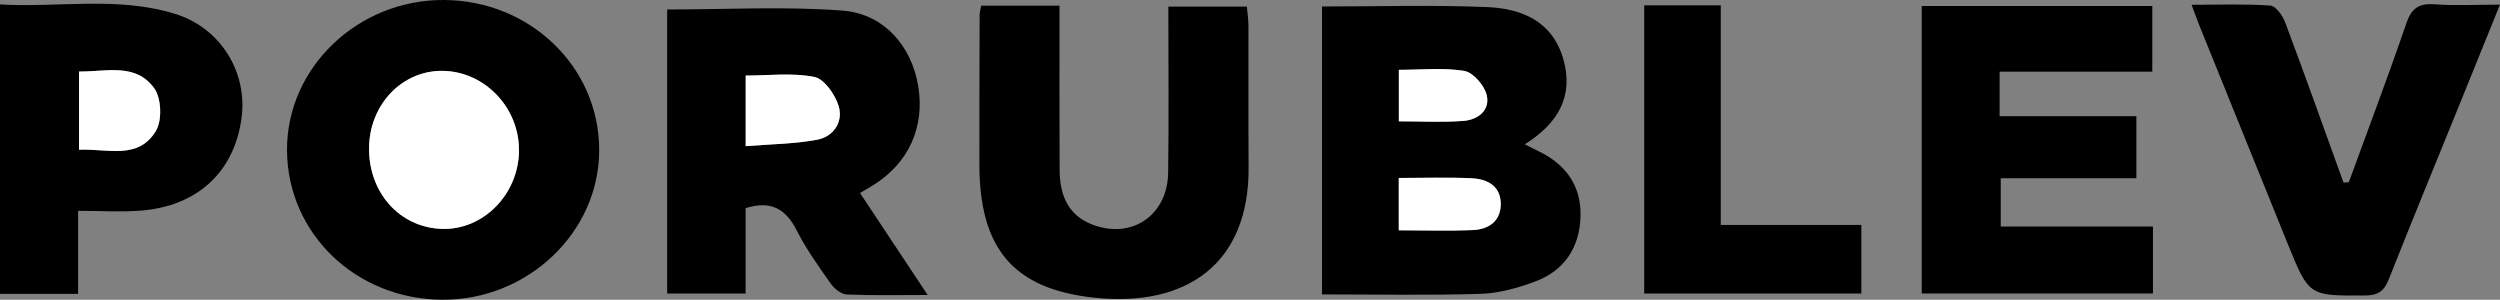 <?xml version="1.0" encoding="UTF-8"?>
<svg id="Layer_2" data-name="Layer 2" xmlns="http://www.w3.org/2000/svg" viewBox="0 0 532.29 63.82">
  <rect x="0" y="0" width="532.29" height="63.82" fill="#808080" stroke="none"/>
  <defs>
    <style>
      .cls-1 {
        fill: #000;
      }

      .cls-1, .cls-2 {
        stroke-width: 0px;
      }

      .cls-2 {
        fill: #fff;
      }
    </style>
  </defs>
  <g id="Layer_1-2" data-name="Layer 1">
    <g>
      <path class="cls-1" d="M324.62,30.72c1.3.65,2.15,1.08,3.01,1.5,5.8,2.8,9.06,7.39,8.89,13.85-.18,6.57-3.41,11.54-9.64,13.86-3.69,1.38-7.69,2.51-11.58,2.63-11.14.35-22.3.12-33.82.12V1.38c11.91,0,23.55-.35,35.16.13,7.28.3,13.84,2.96,16.18,10.96,2.34,8-1.07,13.8-8.18,18.26ZM297.82,49.04c5.56,0,10.67.16,15.76-.05,3.55-.15,6.13-2.06,5.94-5.9-.18-3.68-3.1-4.99-6.24-5.13-5.07-.23-10.16-.06-15.46-.06v11.15ZM297.84,25.83c4.87,0,9.33.26,13.75-.09,3.07-.24,5.75-2.26,4.93-5.54-.51-2.04-2.86-4.78-4.74-5.09-4.45-.75-9.11-.24-13.95-.24v10.96Z"/>
      <path class="cls-1" d="M197.52,62.81c-6.35,0-11.79.13-17.21-.11-1.18-.05-2.64-1.2-3.39-2.25-2.59-3.67-5.23-7.35-7.26-11.34-2.29-4.51-5.36-6.52-10.91-4.8v18.19h-16.7V2.02c12.5,0,24.95-.7,37.29.23,8.91.67,14.75,7.6,16.16,16.04,1.47,8.82-2.09,16.58-9.77,21.25-.69.42-1.4.83-2.62,1.55,4.72,7.11,9.32,14.05,14.4,21.71ZM158.77,31.12c5.52-.45,10.49-.47,15.28-1.39,3.46-.67,5.53-3.83,4.5-7.18-.76-2.45-3.06-5.75-5.17-6.17-4.71-.93-9.72-.29-14.61-.29v15.03Z"/>
      <path class="cls-1" d="M127.58,31.83c.07,17.56-15.17,32.12-33.48,31.99-18.38-.14-32.9-14.14-32.99-31.82C61.02,14.41,76.19-.11,94.54,0c18.32.11,32.97,14.22,33.04,31.83ZM110.5,32.18c.14-9.1-7.1-16.83-16.01-17.08-8.7-.25-15.77,7-15.9,16.32-.14,9.59,6.52,17.03,15.5,17.32,8.77.28,16.27-7.29,16.42-16.55Z"/>
      <path class="cls-1" d="M425.75,15.26v9.48h29.12v13.22h-28.88v10.28h32.41v14.24h-49.23V1.28h49.09v13.98h-32.51Z"/>
      <path class="cls-1" d="M208.91,1.21h16.68c0,11.8-.04,23.4.02,34.99.03,5.17,1.68,9.58,6.93,11.6,8.4,3.24,16.05-1.92,16.18-11.04.16-11.65.04-23.3.04-35.36h16.72c.11,1.32.34,2.75.34,4.18.03,9.99-.05,19.98.03,29.96.17,20.77-13.38,29.85-32.67,27.86-17.48-1.8-24.61-10.54-24.65-28.3-.02-10.65.02-21.31.05-31.96,0-.48.16-.97.34-1.95Z"/>
      <path class="cls-1" d="M16.63,44.9v17.67H0V.94c12.38.74,25.02-1.8,37.33,2.03,9.66,3.01,15.37,12.38,14.11,22.06-1.49,11.49-9.33,18.86-21.44,19.81-4.26.34-8.57.05-13.37.05ZM16.83,31.89c5.97-.31,12.6,2.28,16.38-4.03,1.34-2.24,1.16-6.95-.36-9.05-3.98-5.5-10.25-3.51-16.01-3.57v16.65Z"/>
      <path class="cls-1" d="M500.11,38.77c4.09-11.22,8.33-22.38,12.19-33.68,1.11-3.24,2.59-4.43,6.01-4.18,4.41.33,8.87.08,13.97.08-3.07,7.57-5.86,14.48-8.66,21.38-5,12.33-10.08,24.63-14.97,37.01-.99,2.5-2.19,3.51-5.04,3.53-11.97.08-11.98.2-16.52-11-6.25-15.41-12.48-30.84-18.72-46.26-.55-1.35-1.03-2.73-1.75-4.63,5.92,0,11.37-.21,16.78.17,1.15.08,2.61,2.13,3.15,3.57,4.25,11.34,8.31,22.75,12.43,34.13.37-.04.74-.07,1.11-.11Z"/>
      <path class="cls-1" d="M350.08,1.13h16.3v46.76h29.93v14.61h-46.23V1.13Z"/>
      <path class="cls-2" d="M297.82,49.04v-11.15c5.31,0,10.39-.17,15.46.06,3.15.14,6.07,1.45,6.24,5.13.18,3.84-2.39,5.75-5.94,5.9-5.09.22-10.2.05-15.76.05Z"/>
      <path class="cls-2" d="M297.84,25.83v-10.96c4.84,0,9.5-.51,13.95.24,1.88.32,4.23,3.05,4.74,5.09.82,3.28-1.86,5.3-4.93,5.54-4.42.34-8.89.09-13.75.09Z"/>
      <path class="cls-2" d="M158.77,31.12v-15.03c4.88,0,9.9-.64,14.61.29,2.11.42,4.41,3.72,5.17,6.17,1.04,3.35-1.04,6.52-4.5,7.18-4.8.92-9.77.94-15.28,1.39Z"/>
      <path class="cls-2" d="M110.5,32.18c-.14,9.27-7.65,16.83-16.42,16.55-8.98-.29-15.63-7.73-15.5-17.32.13-9.31,7.2-16.56,15.9-16.32,8.9.26,16.15,7.98,16.01,17.08Z"/>
      <path class="cls-2" d="M16.83,31.89V15.23c5.76.06,12.04-1.92,16.01,3.57,1.52,2.1,1.7,6.81.36,9.05-3.77,6.31-10.41,3.72-16.38,4.03Z"/>
    </g>
  </g>
</svg>
